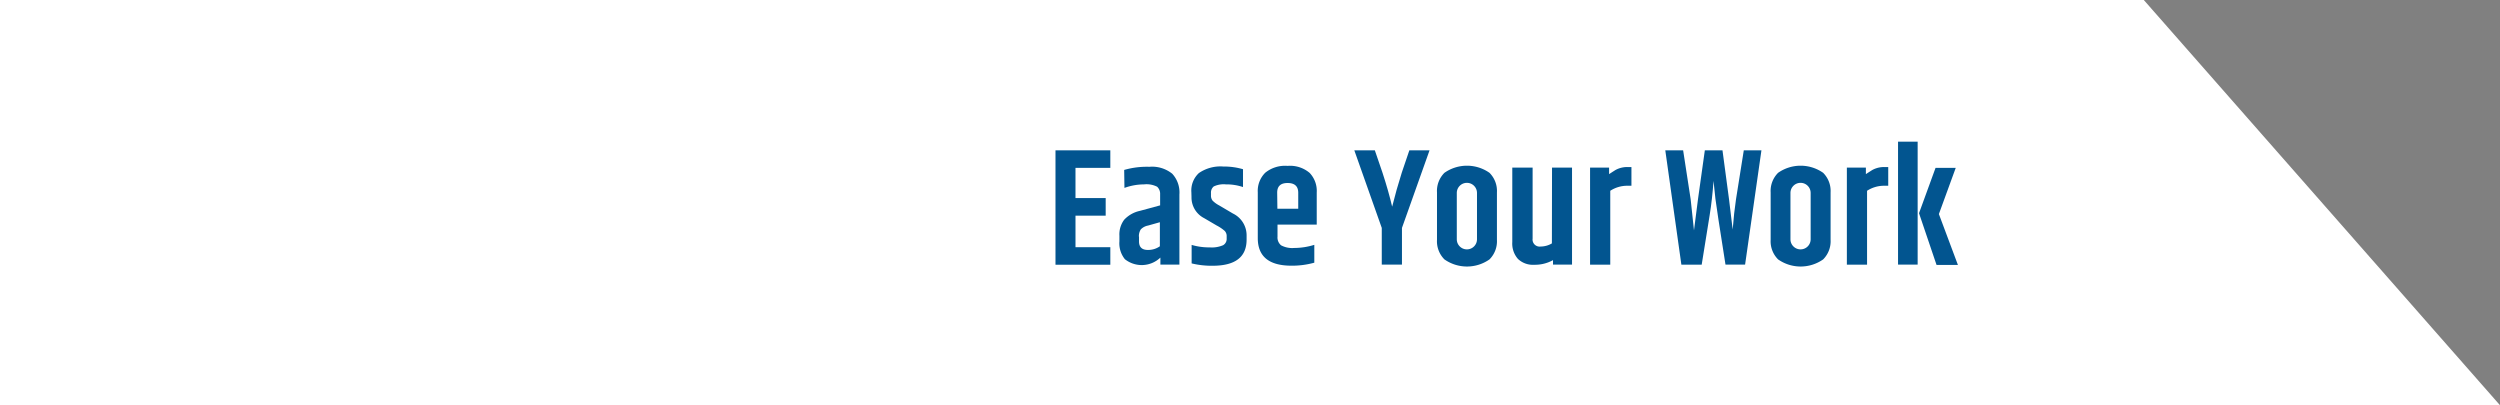 <?xml version="1.0"?>
<svg xmlns="http://www.w3.org/2000/svg" viewBox="0 0 382.5 62" width="382.5" height="62" x="0" y="0"><rect x="0" y="0" width="382.5" height="62" fill="#808080" stroke="none"/><defs><style>.cls-1{fill:#fff;}.cls-2{fill:#025590;}</style></defs><title>button1Asset 1</title><g id="Layer_2" data-name="Layer 2"><g id="Layer_1-2" data-name="Layer 1"><polygon class="cls-1" points="382.5 62 328 0 0 0 0 62 382.5 62"/><path class="cls-2" d="M161.49,23h8.39v2.68h-5.33v4.62h4.62V33h-4.62v4.82h5.33v2.68h-8.39Z"/><path class="cls-2" d="M172,26a12.52,12.52,0,0,1,3.85-.48,4.9,4.9,0,0,1,3.5,1.06,4.22,4.22,0,0,1,1.1,3.18V40.48h-2.91V39.41a4.14,4.14,0,0,1-5.43.25,3.86,3.86,0,0,1-.84-2.73v-.87a3.72,3.72,0,0,1,.74-2.45,4.63,4.63,0,0,1,2.4-1.35l3.09-.84V29.72a1.47,1.47,0,0,0-.46-1.15,3.55,3.55,0,0,0-2-.36,8.85,8.85,0,0,0-3,.54Zm2.27,10.2v.74q0,1.3,1.35,1.3a3.09,3.09,0,0,0,1.84-.56V34l-1.81.51a2.06,2.06,0,0,0-1.11.59A1.93,1.93,0,0,0,174.25,36.2Z"/><path class="cls-2" d="M182.28,29.41a3.63,3.63,0,0,1,1.15-2.93,5.8,5.8,0,0,1,3.75-1,10.25,10.25,0,0,1,3,.41v2.73a7.93,7.93,0,0,0-2.62-.41,3.51,3.51,0,0,0-1.86.32,1.21,1.21,0,0,0-.42,1v.36a1.22,1.22,0,0,0,.24.8,4,4,0,0,0,1,.73l2.12,1.25A3.7,3.7,0,0,1,190.73,36v.66q0,4-5.2,4a12.91,12.91,0,0,1-3.21-.36V37.47a9.39,9.39,0,0,0,2.76.38,4.37,4.37,0,0,0,2.05-.33,1.09,1.09,0,0,0,.55-1v-.36a1.13,1.13,0,0,0-.29-.82,6,6,0,0,0-1.24-.84l-1.91-1.12a3.55,3.55,0,0,1-1.94-3.24Z"/><path class="cls-2" d="M192.44,36.43v-7a3.92,3.92,0,0,1,1.14-3A4.8,4.8,0,0,1,197,25.38a4.61,4.61,0,0,1,3.38,1.08,4,4,0,0,1,1.08,3v4.9h-6V36.2a1.56,1.56,0,0,0,.54,1.33,3.59,3.59,0,0,0,2,.41,10.49,10.49,0,0,0,3.09-.48v2.73a12.61,12.61,0,0,1-3.52.46Q192.44,40.64,192.44,36.43Zm3-4.49h3.19V29.46Q198.61,28,197,28t-1.59,1.51Z"/><path class="cls-2" d="M214.5,40.48h-3.09V34.87L207.21,23h3.14l1.17,3.42q.94,2.88,1.48,5.2.64-2.58,1.48-5.23L215.63,23h3.09L214.5,34.87Z"/><path class="cls-2" d="M219.86,29.44a3.92,3.92,0,0,1,1.14-3,6,6,0,0,1,6.89,0,3.92,3.92,0,0,1,1.14,3v7.25a3.92,3.92,0,0,1-1.14,3,6,6,0,0,1-6.89,0,3.91,3.91,0,0,1-1.14-3Zm6.12.08a1.54,1.54,0,0,0-3.09,0v7.09a1.54,1.54,0,0,0,3.09,0Z"/><path class="cls-2" d="M237.46,25.64h3.06V40.48h-2.91V39.8a5.68,5.68,0,0,1-2.87.71,3.31,3.31,0,0,1-2.49-.89,3.55,3.55,0,0,1-.87-2.58V25.64h3.11V36.5a1.08,1.08,0,0,0,1.22,1.22,3.43,3.43,0,0,0,1.73-.48Z"/><path class="cls-2" d="M249.1,25.56h.51v2.86h-.69a4.75,4.75,0,0,0-2.55.77v11.3h-3.09V25.64h2.91v1q.74-.48,1-.64A3.71,3.71,0,0,1,249.1,25.56Z"/><path class="cls-2" d="M266.8,23h2.7L267,40.48h-3q-1.4-8.85-1.54-10.06t-.29-2.74q-.2,2.83-.59,5.23l-1.22,7.58h-3.11L254.79,23h2.73l1.15,7.48.51,4.77q.41-3.52,1.66-12.25h2.7l1,7.48.56,4.64q.2-2.6.51-4.64Z"/><path class="cls-2" d="M270.91,29.44a3.92,3.92,0,0,1,1.14-3,6,6,0,0,1,6.89,0,3.92,3.92,0,0,1,1.14,3v7.25a3.92,3.92,0,0,1-1.14,3,6,6,0,0,1-6.89,0,3.91,3.91,0,0,1-1.14-3Zm6.12.08a1.54,1.54,0,0,0-3.09,0v7.09a1.54,1.54,0,0,0,3.09,0Z"/><path class="cls-2" d="M288.39,25.56h.51v2.86h-.69a4.75,4.75,0,0,0-2.55.77v11.3h-3.09V25.64h2.91v1q.74-.48,1-.64A3.71,3.71,0,0,1,288.39,25.56Z"/><path class="cls-2" d="M290.4,21.68h3v18.8h-3Zm5.74,4h3.09l-2.58,7.07,2.91,7.78h-3.27l-2.68-7.91Z"/></g></g></svg>
